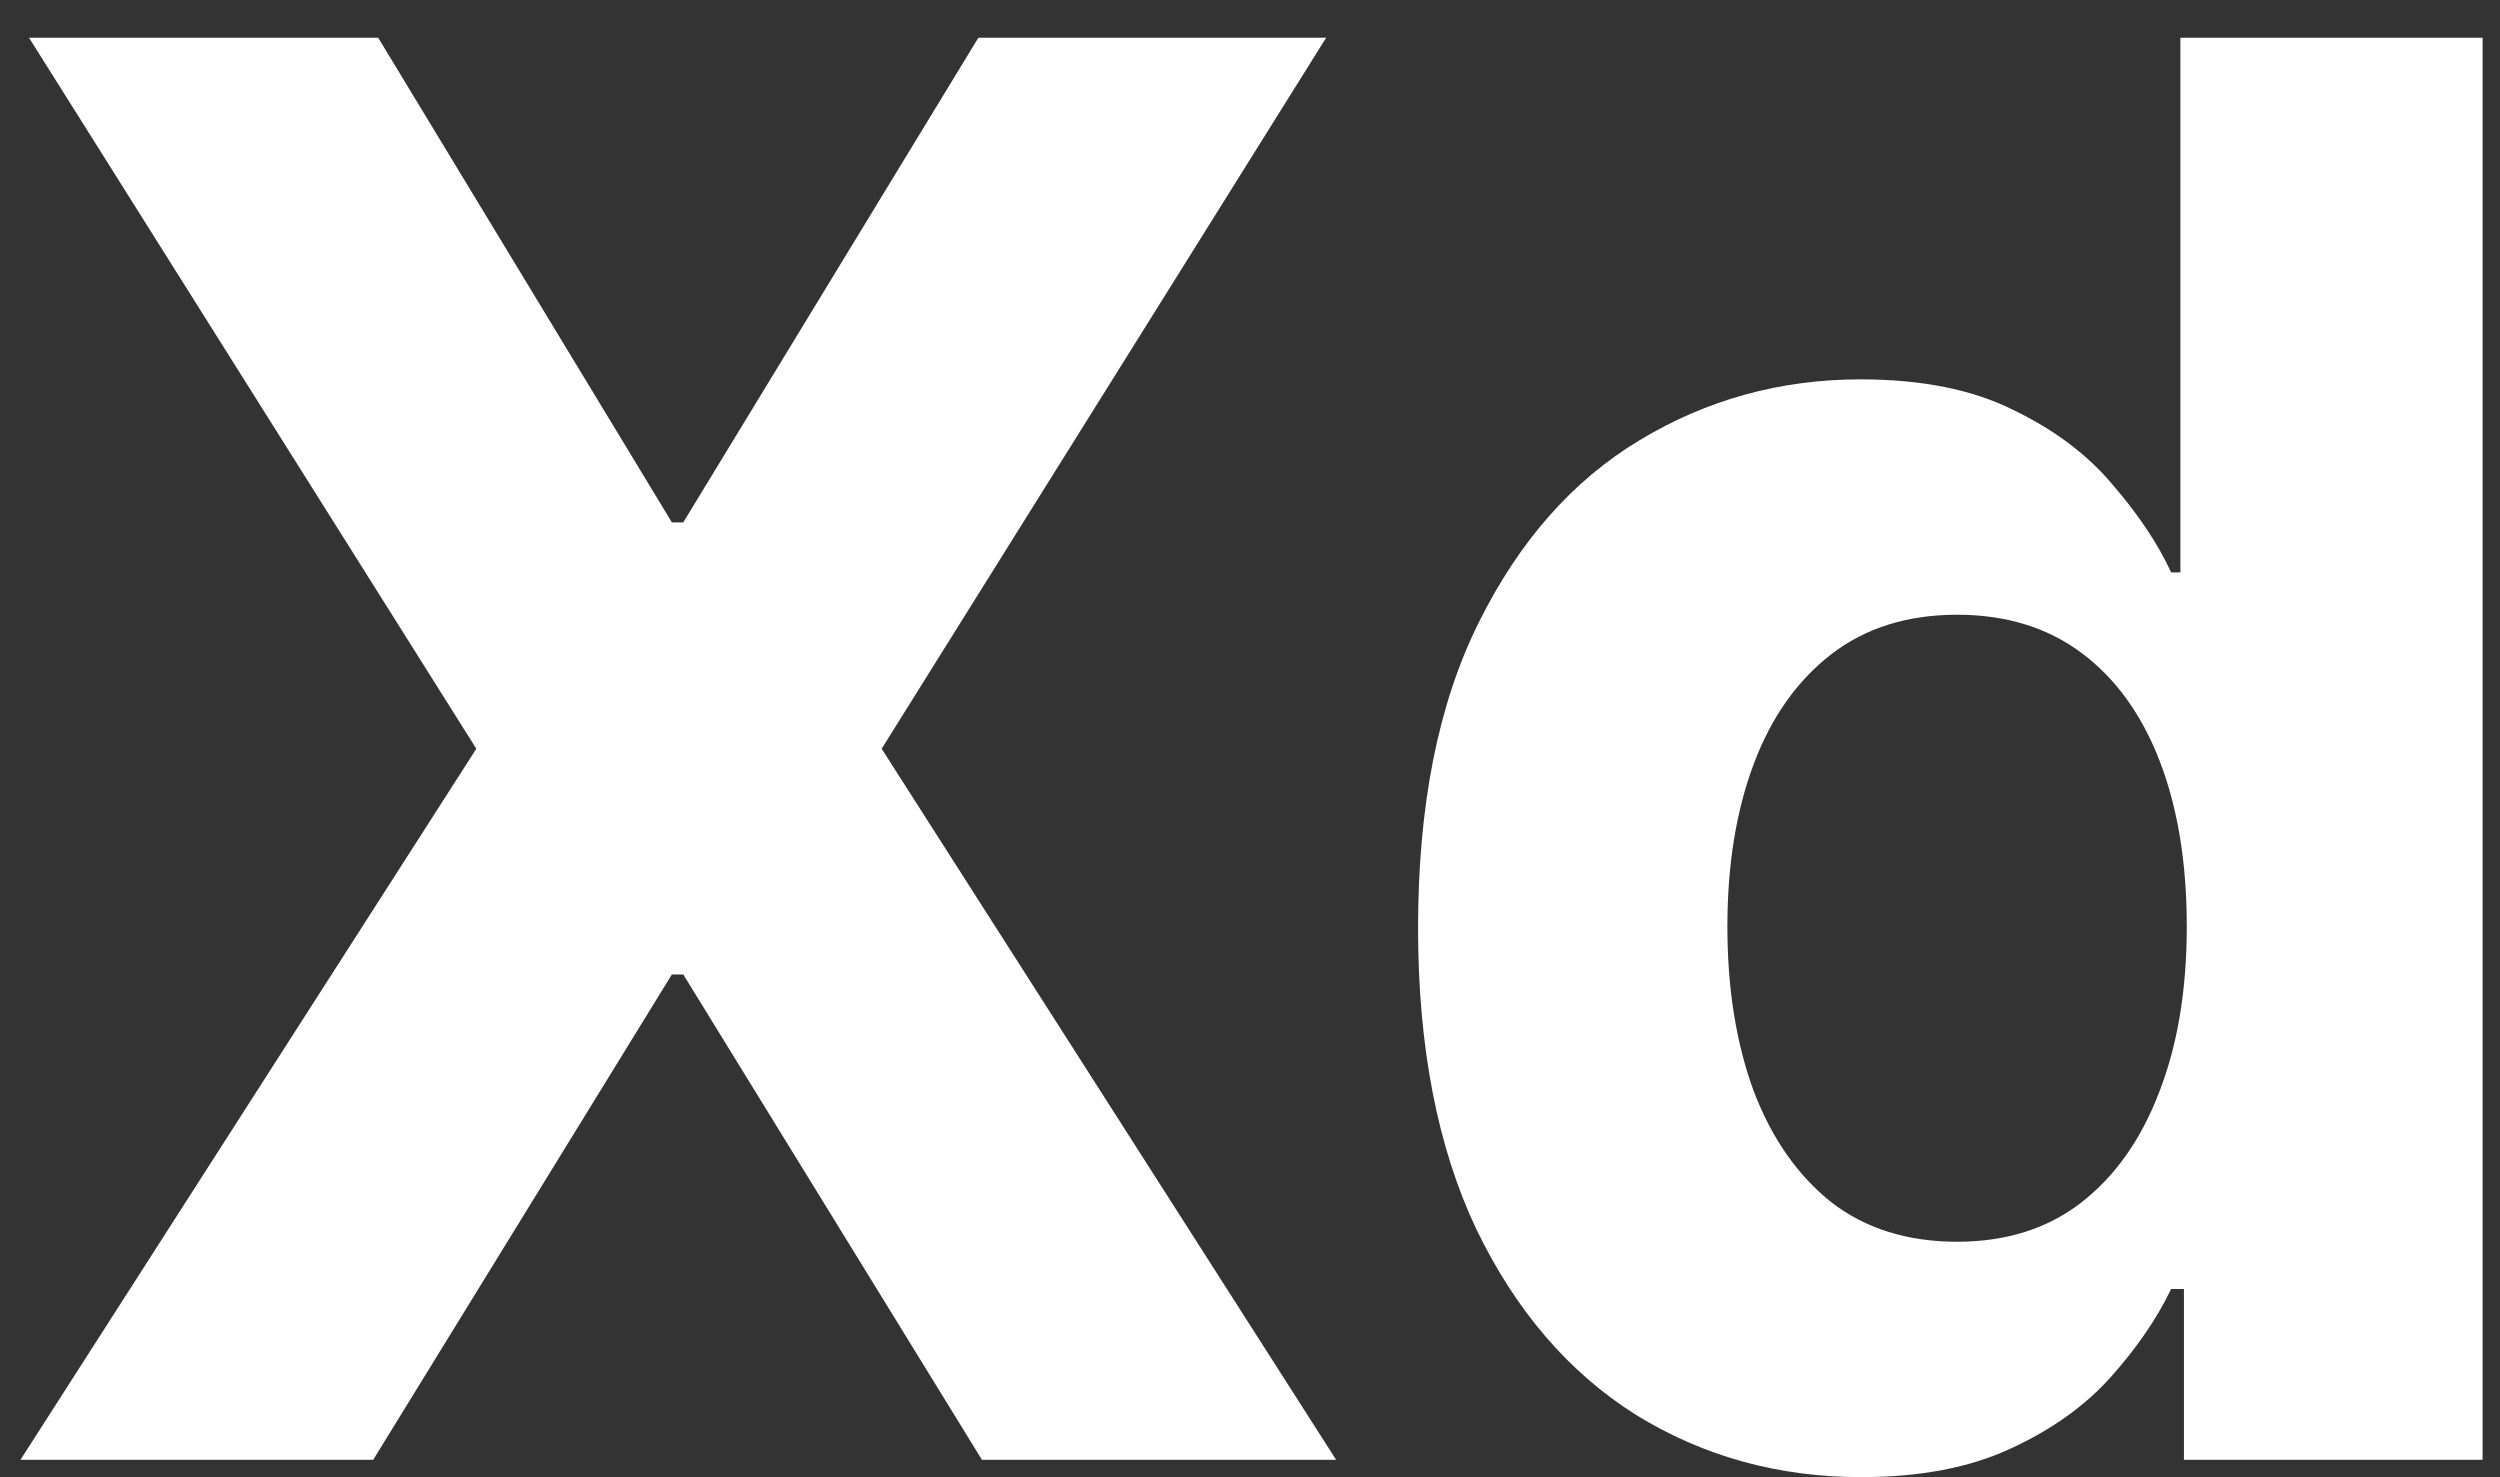 <?xml version="1.0" encoding="UTF-8"?>
<svg xmlns="http://www.w3.org/2000/svg" width="66" height="39" viewBox="0 0 66 39" fill="none">
  <rect x="0" y="0" width="66" height="39" fill="#333333" stroke="none"/>
  <path d="M9.984 0.996L17.738 13.791H18.038L25.829 0.996H35.01L23.276 19.767L35.273 38.538H25.923L18.038 25.725H17.738L9.853 38.538H0.541L12.575 19.767L0.766 0.996H9.984Z" fill="white"></path>
  <path d="M49.133 38.996C46.942 38.996 44.959 38.446 43.181 37.347C41.416 36.234 40.015 34.603 38.976 32.452C37.95 30.289 37.437 27.637 37.437 24.497C37.437 21.27 37.968 18.588 39.032 16.449C40.096 14.299 41.51 12.691 43.275 11.628C45.052 10.553 46.999 10.015 49.114 10.015C50.728 10.015 52.074 10.284 53.15 10.822C54.239 11.347 55.115 12.007 55.779 12.802C56.454 13.584 56.968 14.354 57.318 15.111H57.562V0.996H65.541V38.538H57.656V34.029H57.318C56.943 34.811 56.411 35.587 55.722 36.357C55.046 37.114 54.164 37.744 53.075 38.245C51.999 38.746 50.685 38.996 49.133 38.996ZM51.667 32.782C52.956 32.782 54.045 32.44 54.934 31.756C55.835 31.059 56.523 30.087 56.999 28.841C57.487 27.595 57.731 26.134 57.731 24.46C57.731 22.786 57.493 21.331 57.018 20.097C56.542 18.863 55.854 17.91 54.953 17.238C54.051 16.565 52.956 16.229 51.667 16.229C50.353 16.229 49.245 16.578 48.344 17.274C47.443 17.971 46.761 18.936 46.298 20.171C45.835 21.405 45.603 22.835 45.603 24.46C45.603 26.098 45.835 27.546 46.298 28.804C46.773 30.051 47.456 31.029 48.344 31.737C49.245 32.434 50.353 32.782 51.667 32.782Z" fill="white"></path>
</svg>
